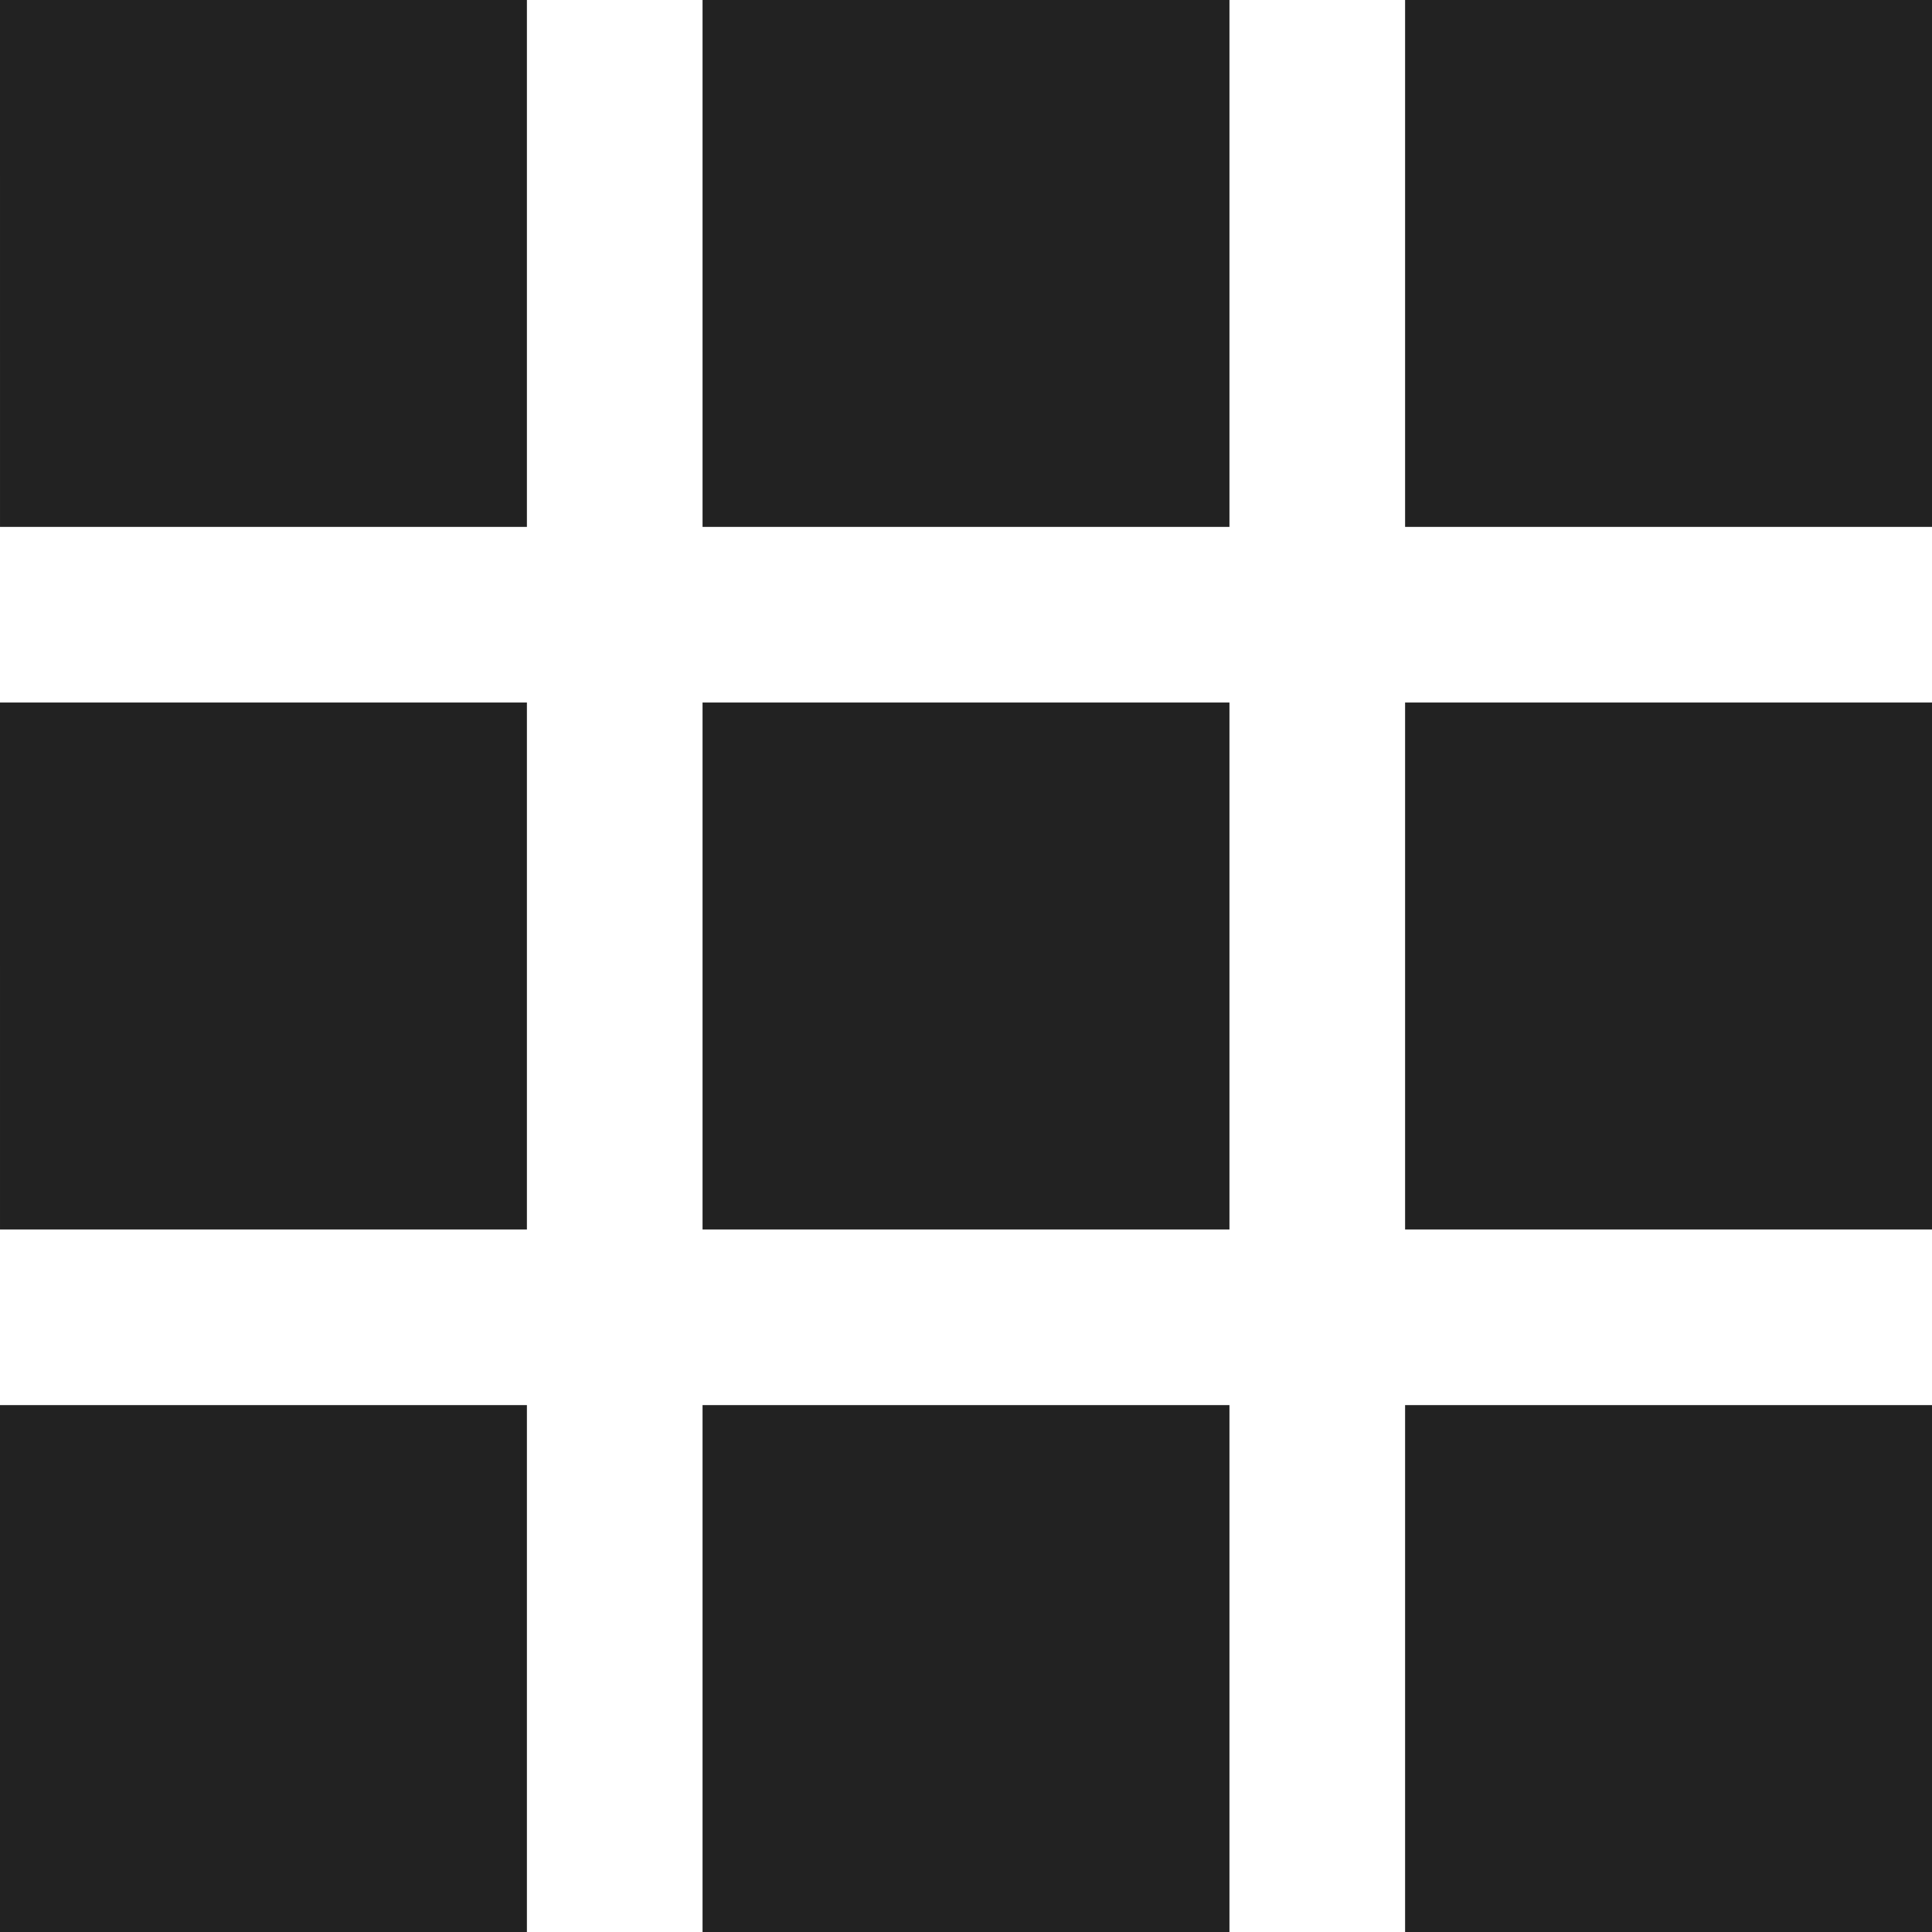 <svg xmlns="http://www.w3.org/2000/svg" width="11" height="11" viewBox="0 0 11 11"><path d="M-14,12V9h3v3Zm-4,0V9h3v3Zm-4,0V9h3v3Zm8-4V5h3V8Zm-4,0V5h3V8Zm-4,0V5h3V8Zm8-4V1h3V4Zm-4,0V1h3V4Zm-4,0V1h3V4Z" transform="translate(22 -1)" fill="#222"/></svg>